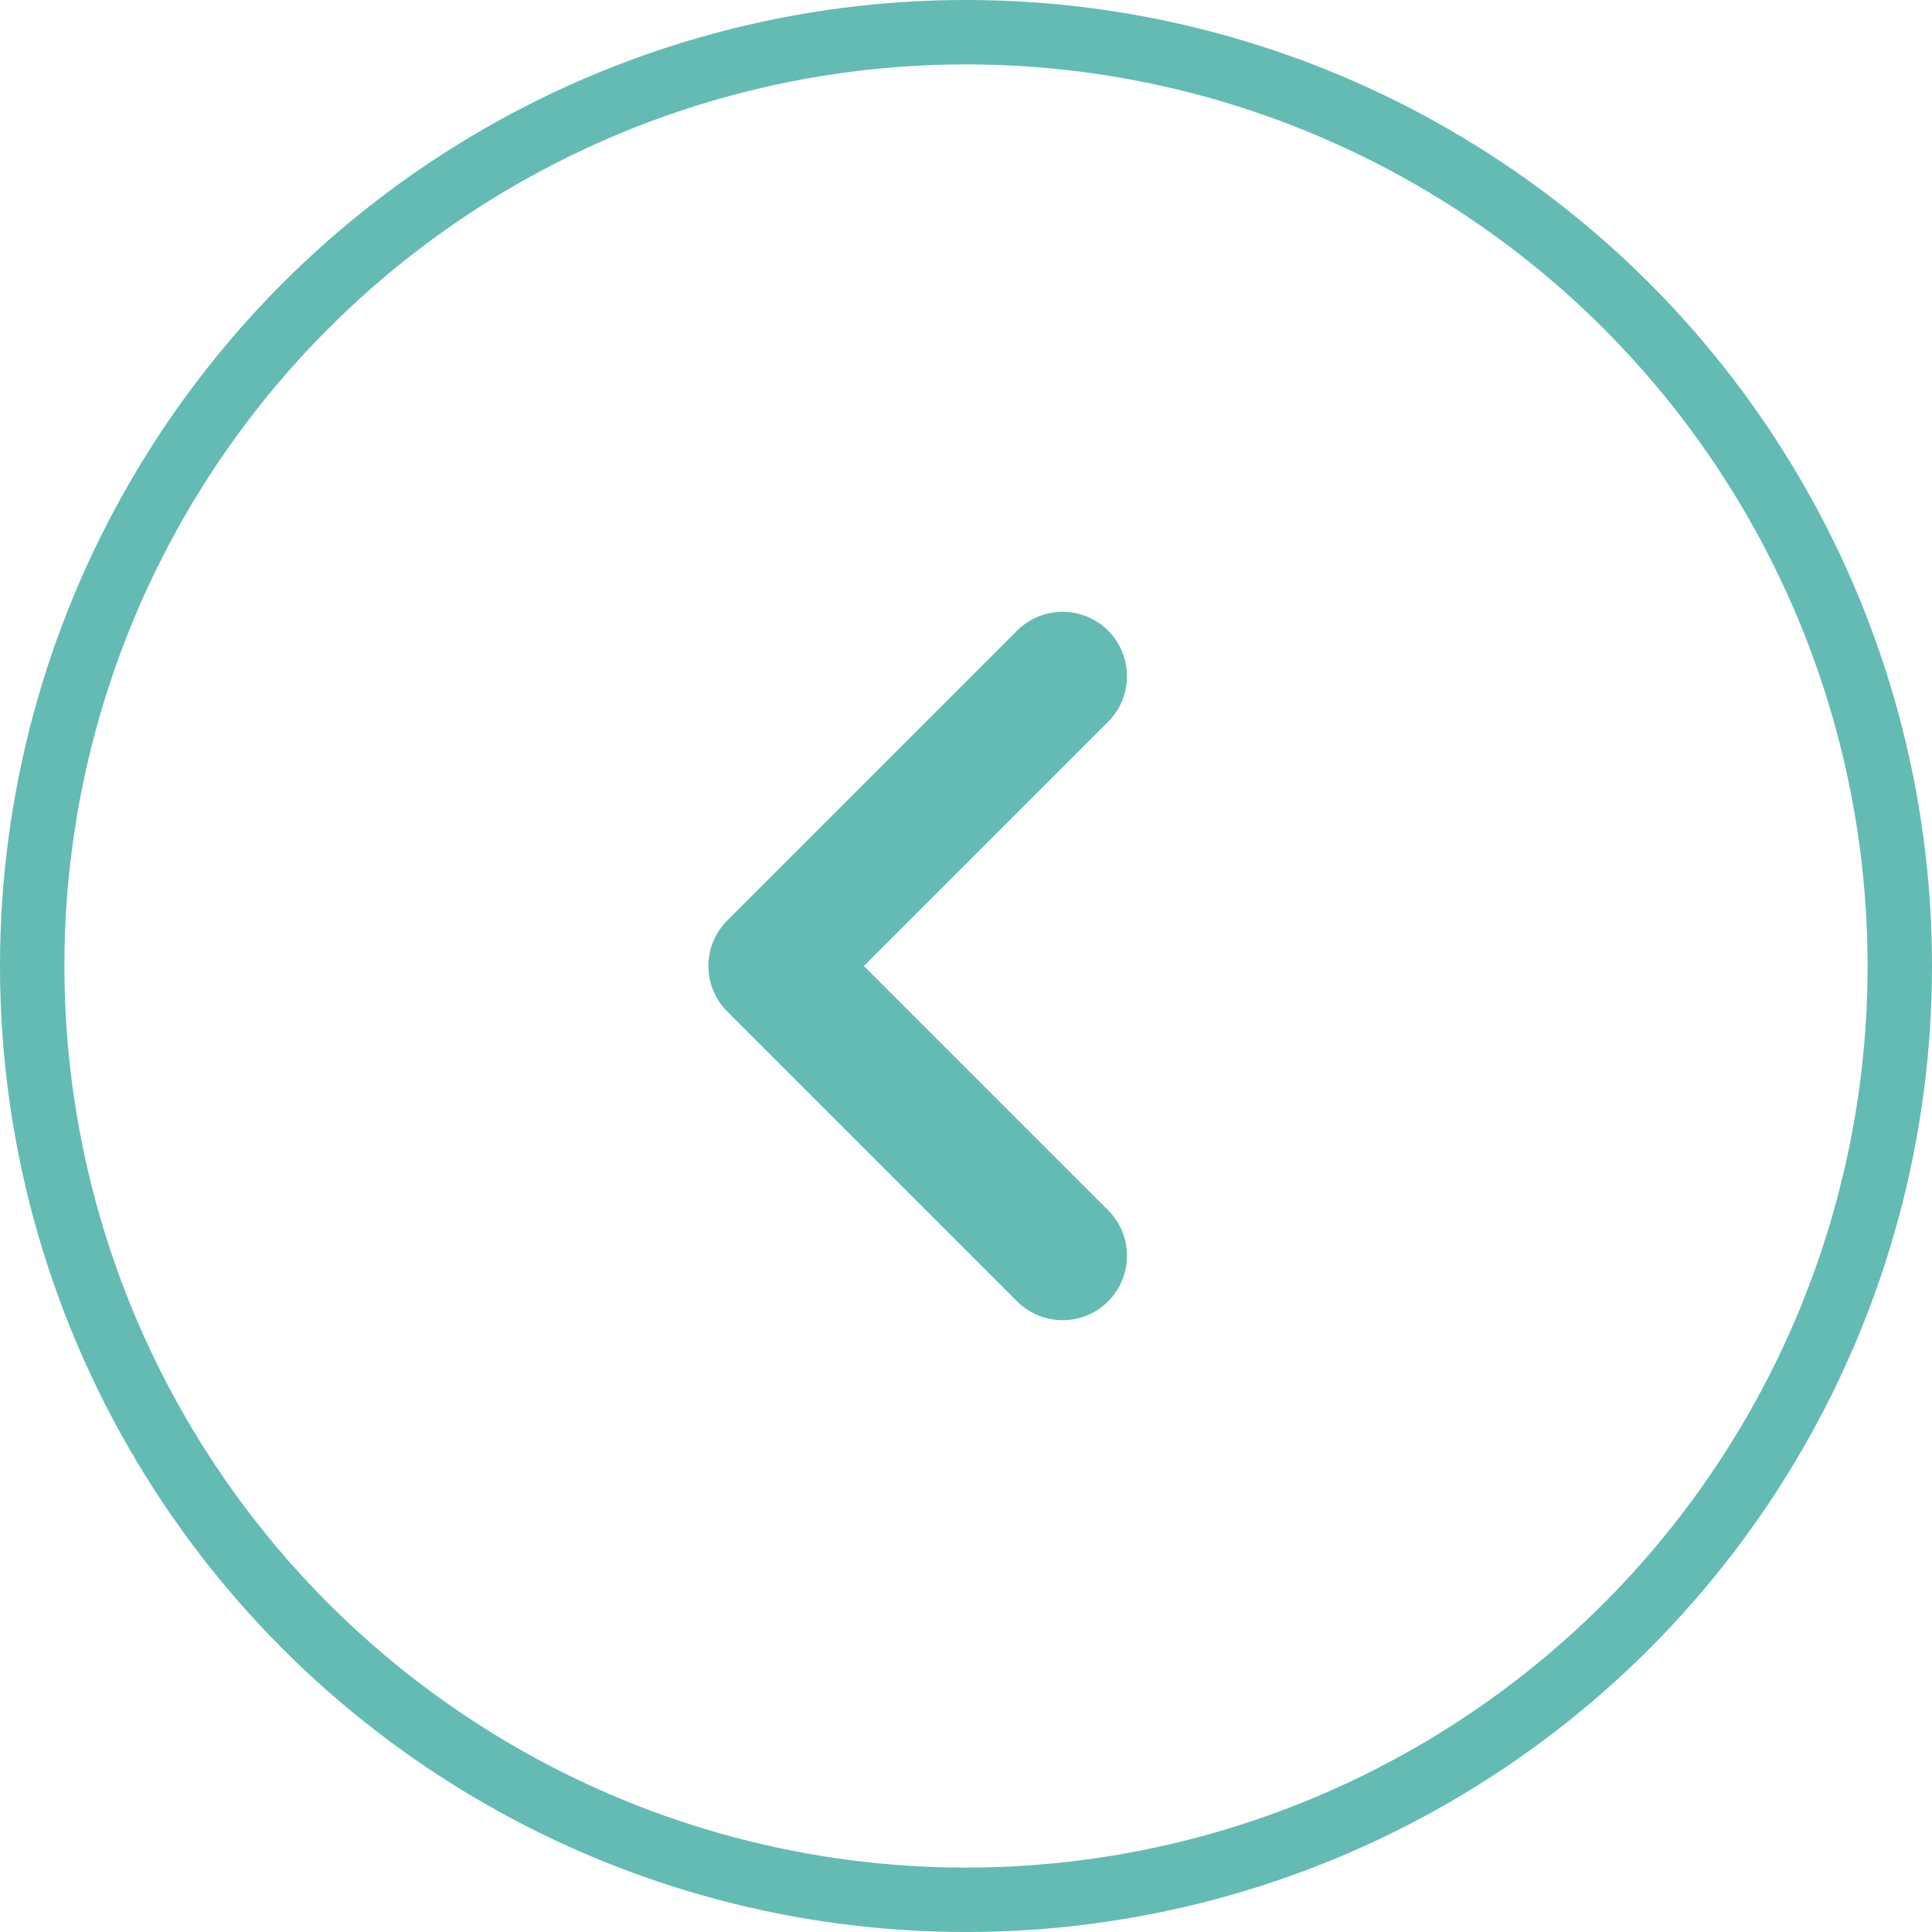 <svg width="30" height="30" viewBox="0 0 30 30" fill="none" xmlns="http://www.w3.org/2000/svg">
<circle cx="15" cy="15" r="14.5" transform="matrix(-1 0 0 1 30 0)" stroke="#63BBB4"/>
<path d="M16.5 19.5L12 15L16.5 10.5" stroke="#63BBB4" stroke-width="2" stroke-linecap="round" stroke-linejoin="round"/>
</svg>